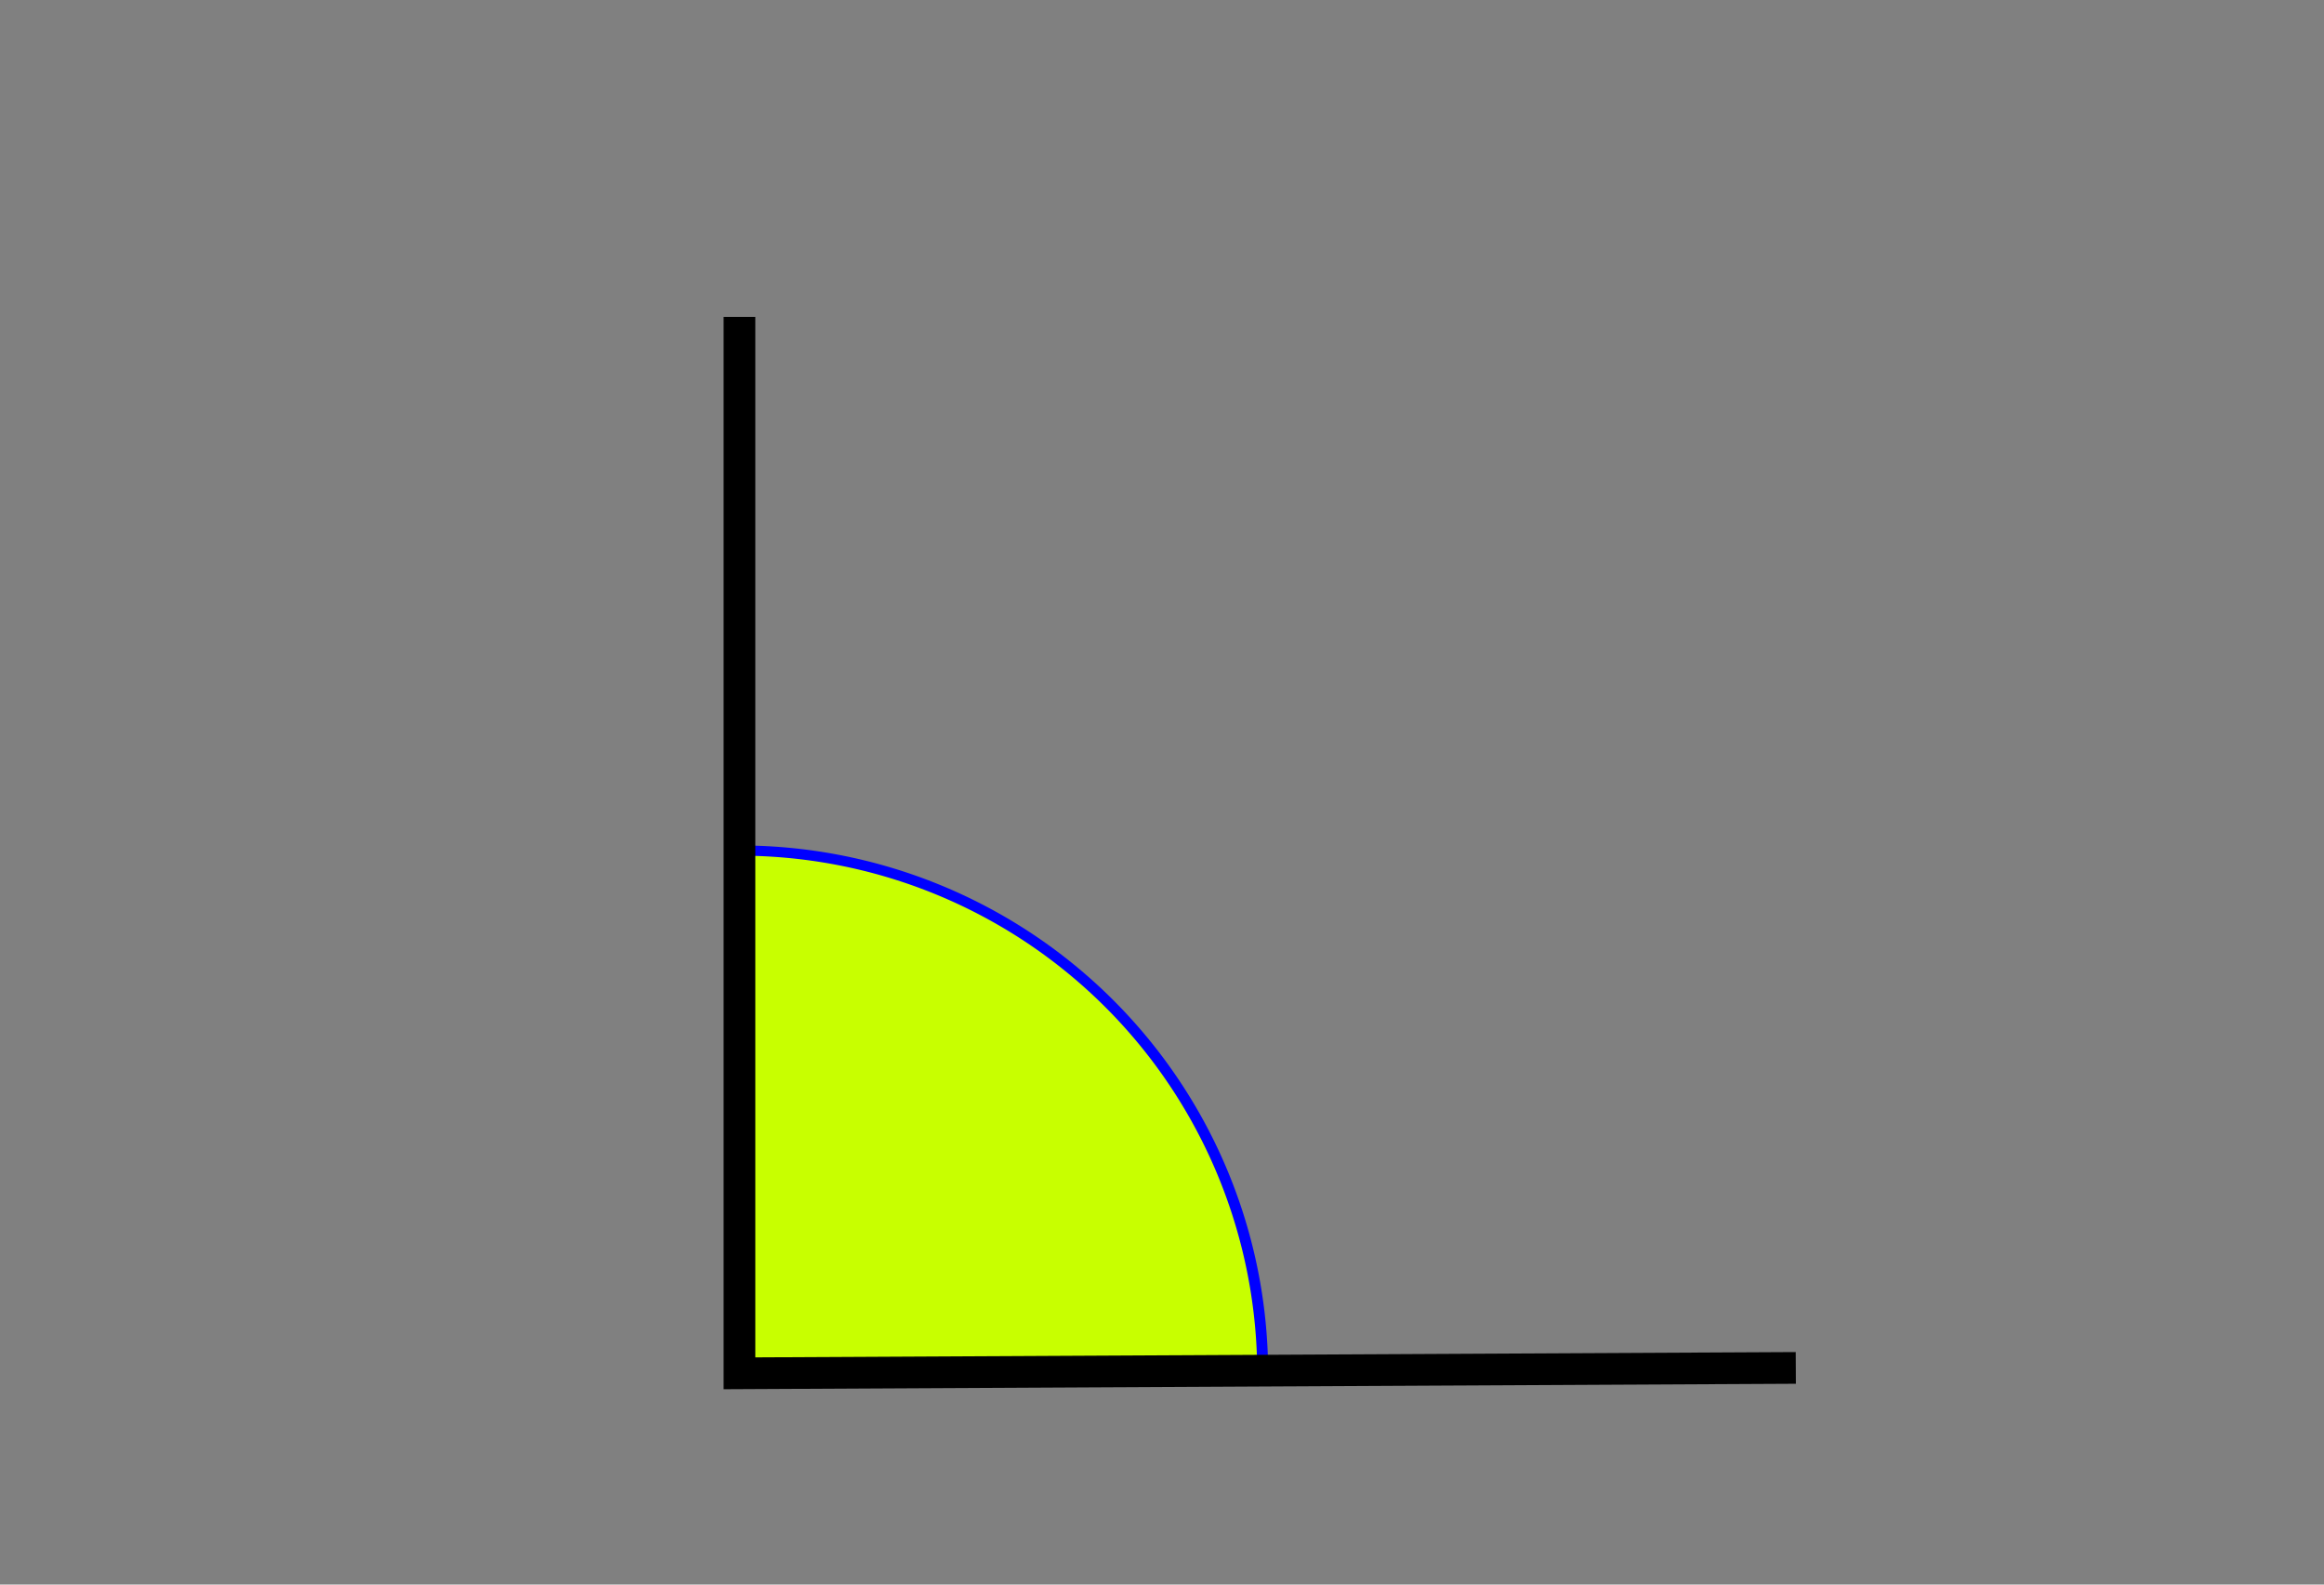 <?xml version="1.0" encoding="UTF-8" standalone="no"?>
<!-- Created with Inkscape (http://www.inkscape.org/) -->
<svg
   xmlns:dc="http://purl.org/dc/elements/1.1/"
   xmlns:cc="http://web.resource.org/cc/"
   xmlns:rdf="http://www.w3.org/1999/02/22-rdf-syntax-ns#"
   xmlns:svg="http://www.w3.org/2000/svg"
   xmlns="http://www.w3.org/2000/svg"
   xmlns:sodipodi="http://sodipodi.sourceforge.net/DTD/sodipodi-0.dtd"
   xmlns:inkscape="http://www.inkscape.org/namespaces/inkscape"
   width="220"
   height="150"
   id="svg2"
   sodipodi:version="0.32"
   inkscape:version="0.44"
   version="1.0"
   sodipodi:docbase="C:\Archivos de programa\Inkscape"
   sodipodi:docname="Ángulo recto.svg">
  <rect width="100%" height="100%" fill="#808080" stroke="none"/>
  <defs
     id="defs4">
    <marker
       inkscape:stockid="Arrow2Mend"
       orient="auto"
       refY="0"
       refX="0"
       id="Arrow2Mend"
       style="overflow:visible">
      <path
         id="path15482"
         style="font-size:12px;fill-rule:evenodd;stroke-width:0.625;stroke-linejoin:round"
         d="M 8.719,4.034 L -2.207,0.016 L 8.719,-4.002 C 6.973,-1.63 6.983,1.616 8.719,4.034 z "
         transform="scale(-0.6,-0.6)" />
    </marker>
    <marker
       inkscape:stockid="Arrow1Lend"
       orient="auto"
       refY="0"
       refX="0"
       id="Arrow1Lend"
       style="overflow:visible">
      <path
         id="path15506"
         d="M 0,0 L 5,-5 L -12.5,0 L 5,5 L 0,0 z "
         style="fill-rule:evenodd;stroke:black;stroke-width:1pt;marker-start:none"
         transform="matrix(-0.8,0,0,-0.8,-10,0)" />
    </marker>
  </defs>
  <sodipodi:namedview
     id="base"
     pagecolor="#ffffff"
     bordercolor="#666666"
     borderopacity="1.0"
     inkscape:pageopacity="0.0"
     inkscape:pageshadow="2"
     inkscape:zoom="0.9899495"
     inkscape:cx="138.81423"
     inkscape:cy="-20.670718"
     inkscape:document-units="px"
     inkscape:current-layer="layer1"
     width="220px"
     height="150px"
     showgrid="true"
     gridspacingx="10px"
     gridspacingy="10px"
     inkscape:showpageshadow="false"
     showborder="true"
     borderlayer="false"
     inkscape:window-width="1239"
     inkscape:window-height="881"
     inkscape:window-x="29"
     inkscape:window-y="-4"
     showguides="true"
     inkscape:guide-bbox="false"
     inkscape:object-paths="false"
     inkscape:grid-points="true"
     inkscape:grid-bbox="false"
     gridtolerance="50" />
  <g
     inkscape:label="Capa 1"
     inkscape:groupmode="layer"
     id="layer1">
    <g
       id="g6384"
       transform="translate(-259.5,29.5)">
      <path
         transform="matrix(0.609,0,0,0.57,311.668,5.823)"
         d="M 28.746,79.289 A 81.317,86.873 0 0 1 110.595,164.415 L 29.294,166.16 z"
         sodipodi:ry="86.873116"
         sodipodi:rx="81.317276"
         sodipodi:cy="166.1599"
         sodipodi:cx="29.294424"
         id="path4610"
         style="opacity:1;fill:#c8ff00;fill-opacity:1;stroke:blue;stroke-width:1.698;stroke-linecap:butt;stroke-miterlimit:4;stroke-dasharray:none;stroke-dashoffset:0;stroke-opacity:1"
         sodipodi:type="arc"
         sodipodi:start="4.7056415"
         sodipodi:end="6.2630988" />
      <path
         style="fill:none;fill-rule:evenodd;stroke:black;stroke-width:3;stroke-linecap:butt;stroke-linejoin:miter;stroke-miterlimit:4;stroke-dasharray:none;stroke-opacity:1"
         d="M 429.5,99.99 L 329.5,100.5 L 329.5,0.5"
         id="path4612" />
    </g>
  </g>
</svg>
